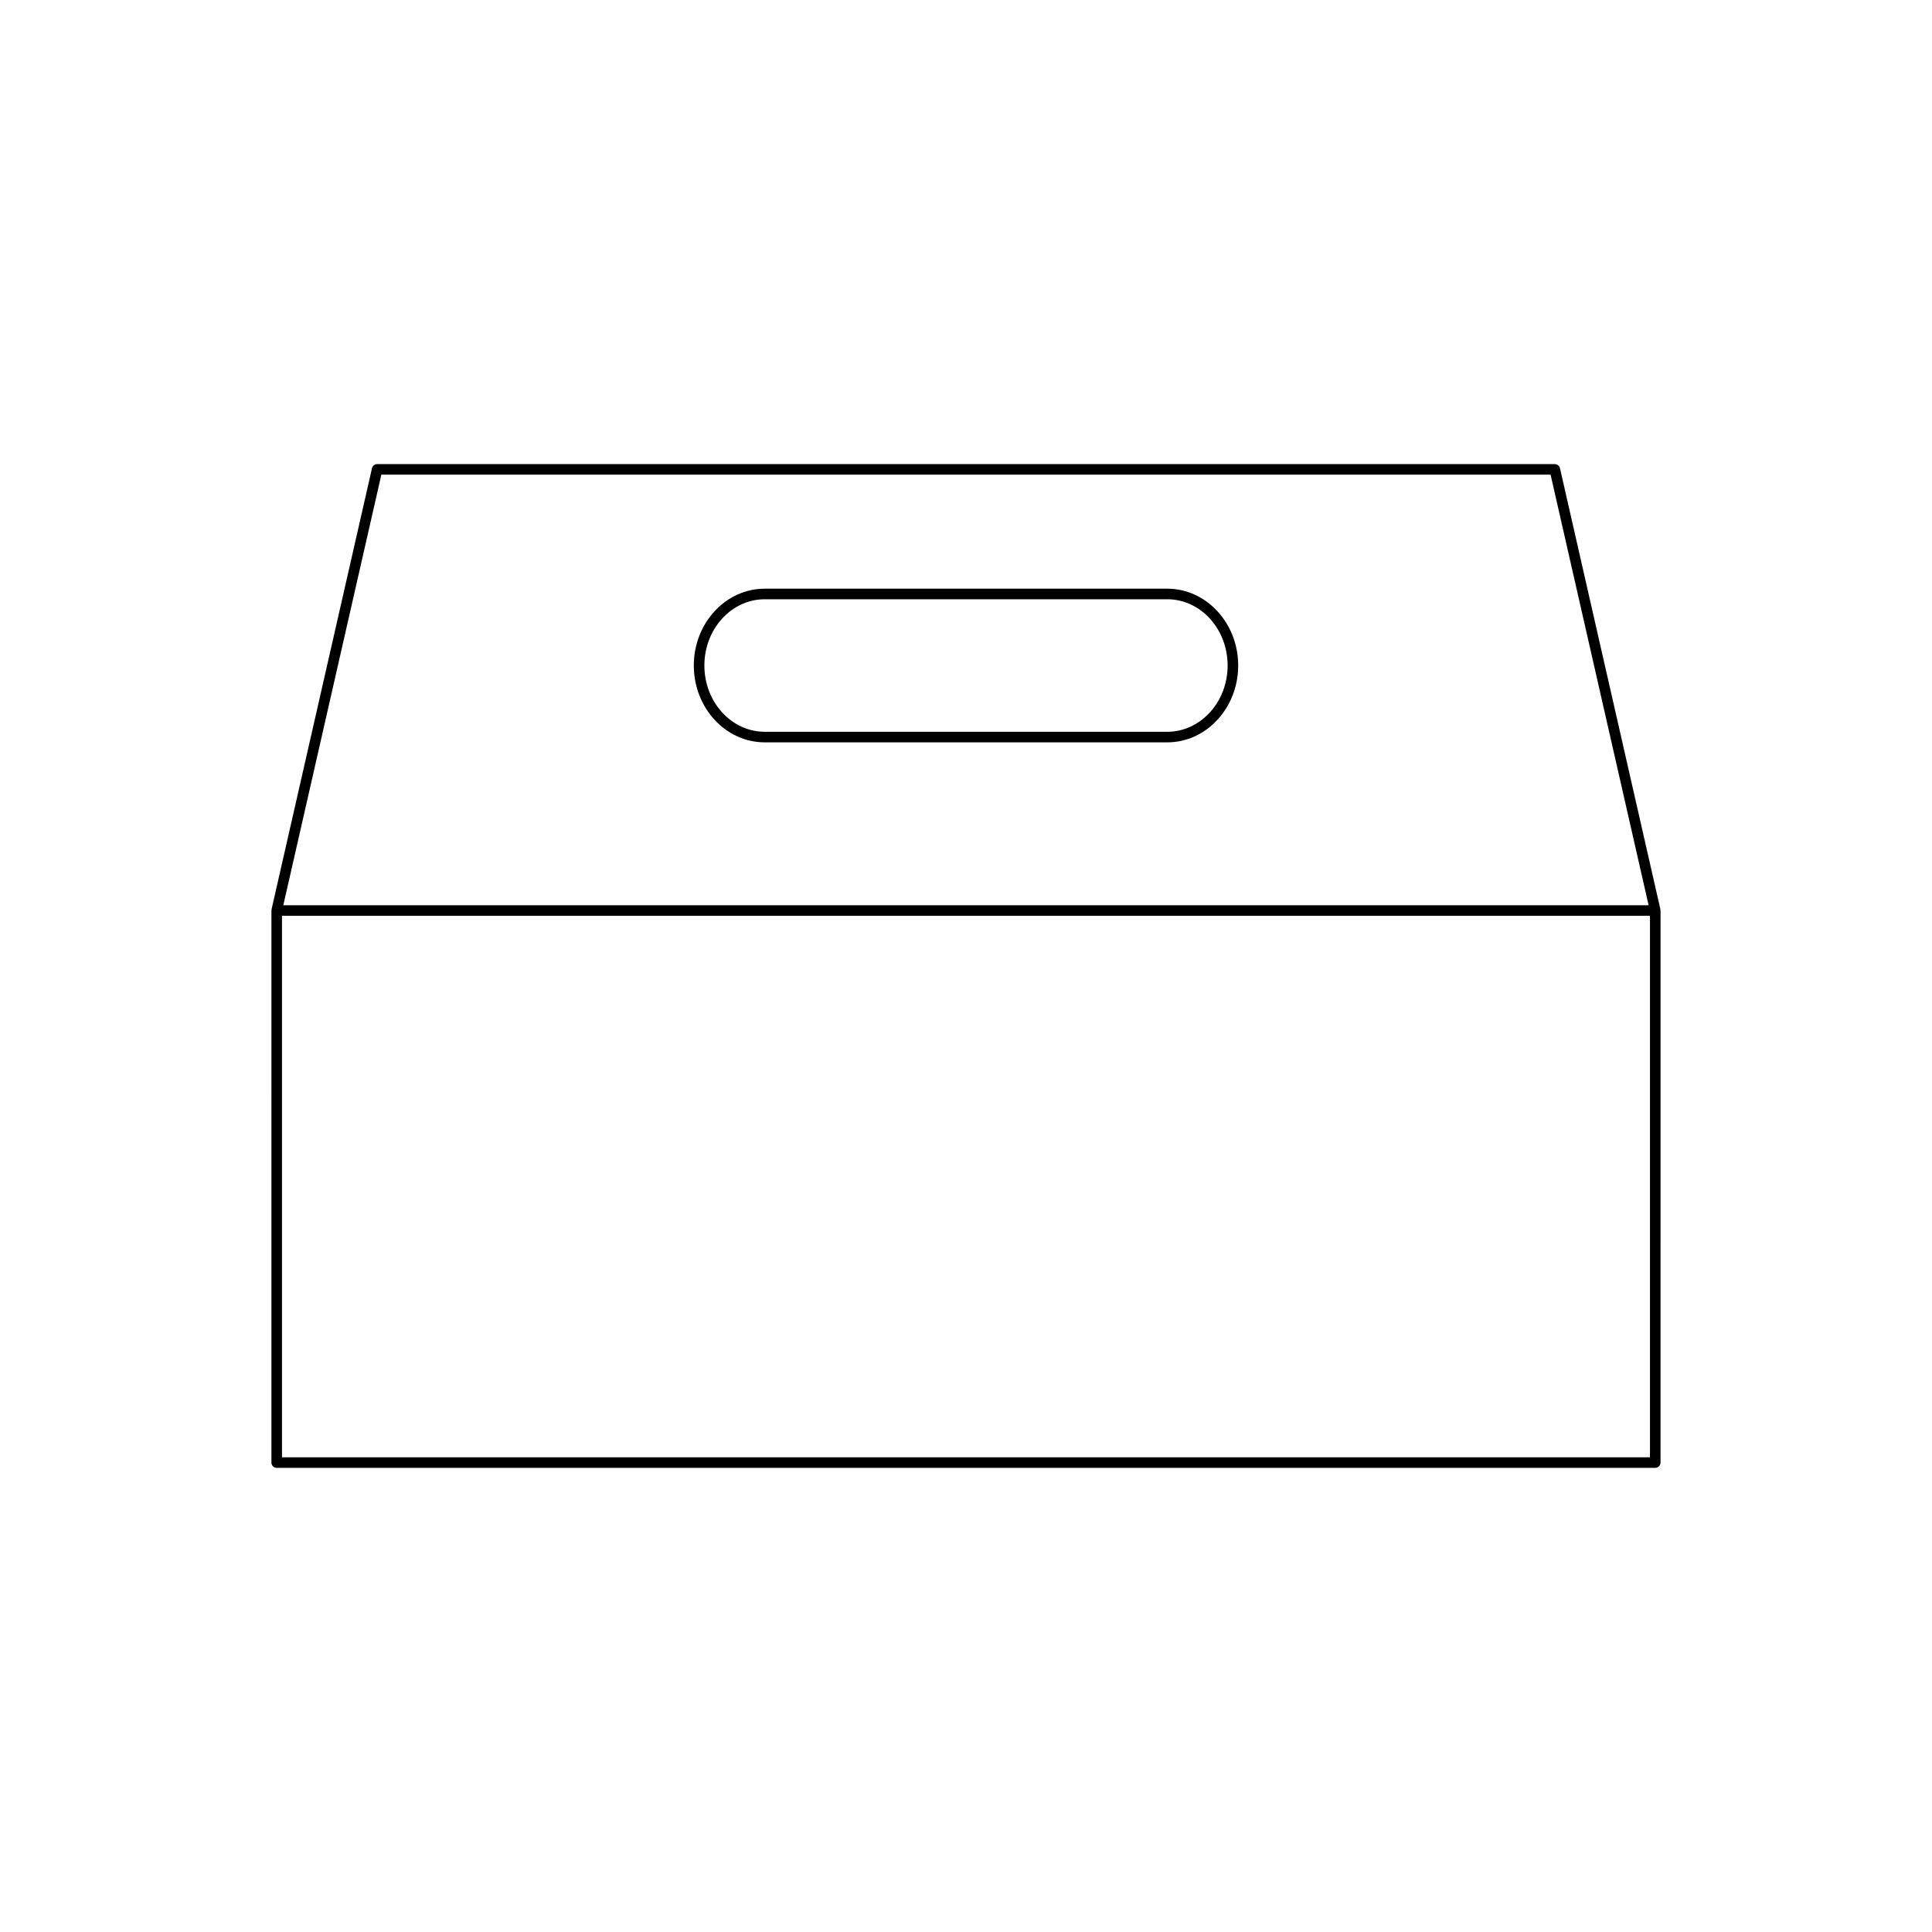 <?xml version="1.0" encoding="UTF-8"?>
<!-- Uploaded to: SVG Repo, www.svgrepo.com, Generator: SVG Repo Mixer Tools -->
<svg fill="#000000" width="800px" height="800px" version="1.1" viewBox="144 144 512 512" xmlns="http://www.w3.org/2000/svg">
 <g>
  <path d="m215.93 531.6c0 0.77 0.629 1.398 1.398 1.398h365.33c0.77 0 1.398-0.629 1.398-1.398l0.004-146.3c0-0.059-0.055-0.09-0.062-0.148-0.004-0.059 0.043-0.105 0.027-0.164l-26.617-116.91c-0.148-0.633-0.715-1.086-1.367-1.086l-312.09-0.004c-0.652 0-1.219 0.453-1.367 1.086l-26.617 116.91c-0.012 0.059 0.035 0.105 0.027 0.164-0.008 0.055-0.062 0.09-0.062 0.148zm29.133-261.81h309.86l25.977 114.11h-361.82zm-26.332 116.91h362.53v143.5h-362.53z"/>
  <path d="m453.35 300.01h-106.7c-10.359 0-18.785 9.137-18.785 20.359s8.426 20.359 18.785 20.359h106.7c10.359 0 18.785-9.137 18.785-20.359s-8.426-20.359-18.785-20.359zm0 37.918h-106.7c-8.812 0-15.984-7.879-15.984-17.559 0-9.68 7.172-17.559 15.984-17.559h106.7c8.812 0 15.984 7.879 15.984 17.559 0 9.68-7.172 17.559-15.984 17.559z"/>
 </g>
</svg>